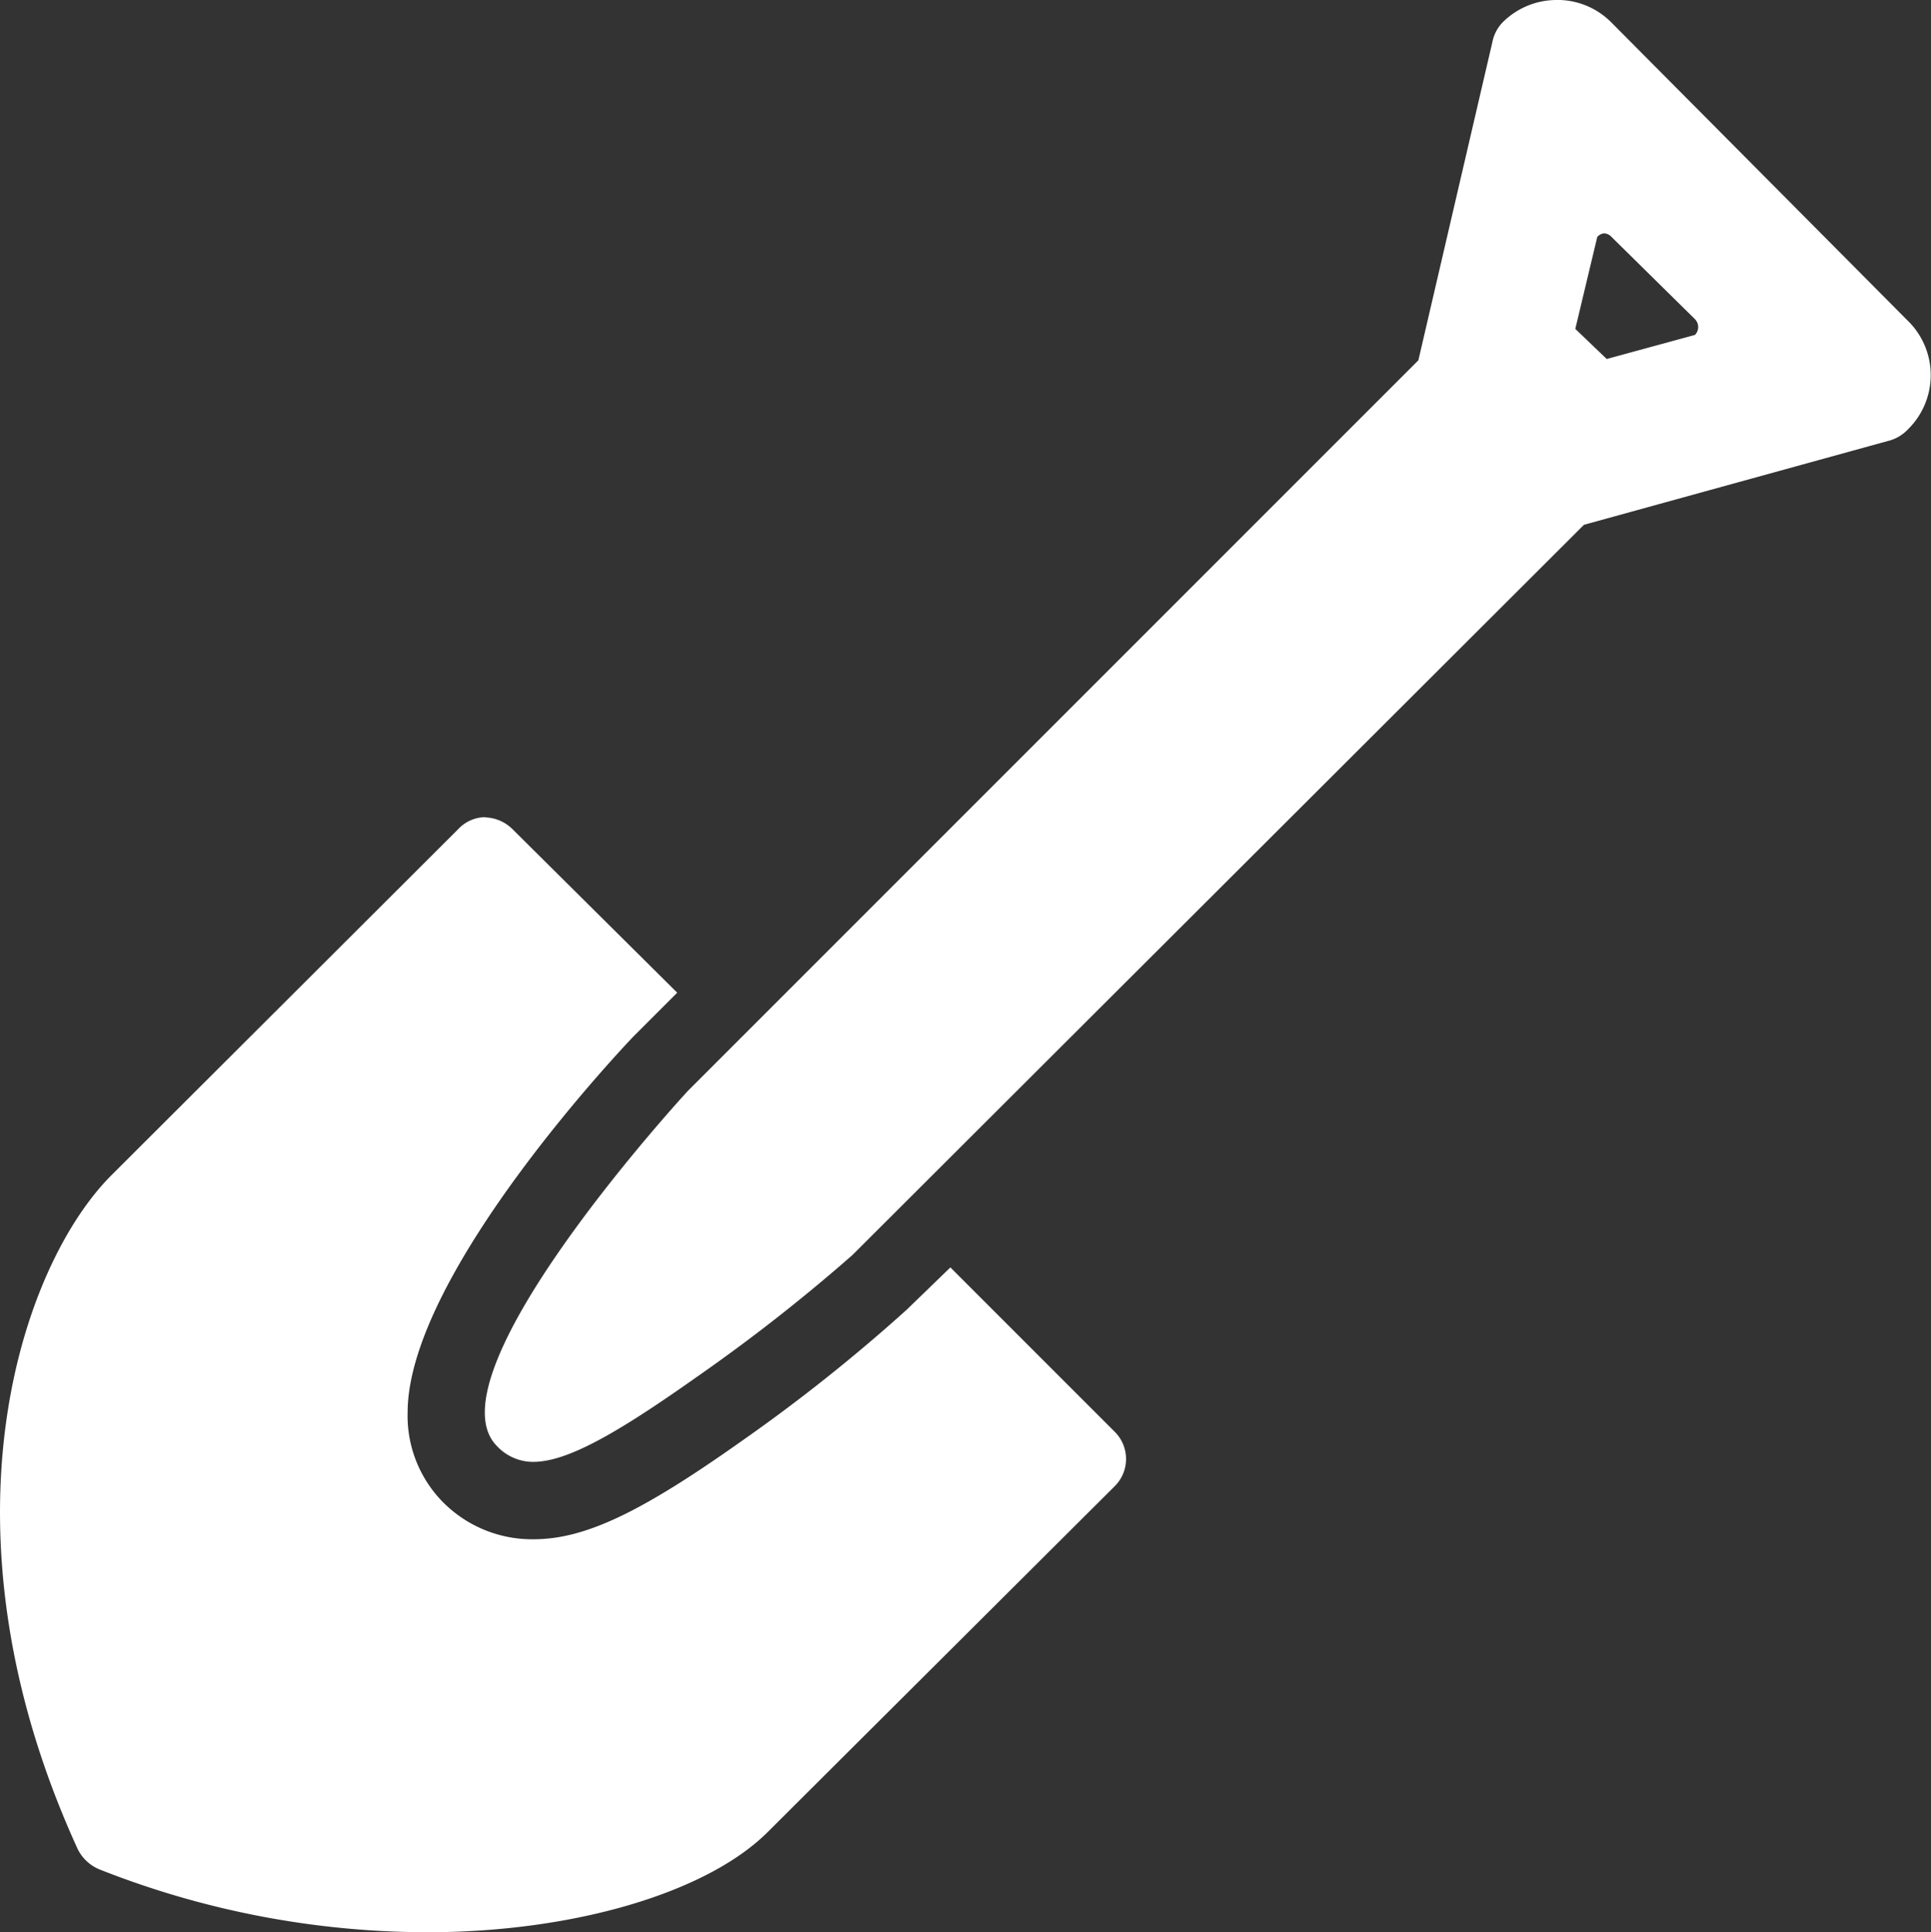 <svg xmlns="http://www.w3.org/2000/svg" width="32.09" height="32.107" viewBox="0 0 32.09 32.107">
  <rect x="0" y="0" width="32.09" height="32.107" fill="#333333" stroke="none"/>
  <path id="spade" d="M25.857.063a1.268,1.268,0,0,0-.9.382.662.662,0,0,0-.161.321L23.567,6.05,11.431,18.186c-.045.045-4.35,4.732-3.175,5.907a.821.821,0,0,0,.6.261c.553,0,1.356-.447,2.712-1.406a29.4,29.4,0,0,0,2.592-2.029L26.319,8.783l5.1-1.406A.671.671,0,0,0,31.7,7.2a1.262,1.262,0,0,0,0-1.808L26.782.444a1.264,1.264,0,0,0-.9-.382Zm.8,3.878a.175.175,0,0,1,.121.06l1.386,1.366a.188.188,0,0,1,0,.261l-1.467.4-.522-.5L26.54,4A.175.175,0,0,1,26.661,3.94Zm-18.605,9.7a.629.629,0,0,0-.442.2L1.847,19.592C.34,21.1-1.147,25.464,1.285,30.783a.7.7,0,0,0,.362.342A14.871,14.871,0,0,0,7.091,32.17c2.439,0,4.654-.656,5.666-1.668l5.766-5.746a.637.637,0,0,0,0-.9l-2.733-2.733-.723.7a28.53,28.53,0,0,1-2.753,2.19c-1.678,1.188-2.6,1.627-3.456,1.627a2.085,2.085,0,0,1-1.507-.623A2.043,2.043,0,0,1,6.77,23.53c.005-2.336,3.722-6.214,3.757-6.249l.723-.723L8.518,13.846A.674.674,0,0,0,8.056,13.645Z" transform="translate(0.004 -0.063)" fill="#fff"/>
</svg>
